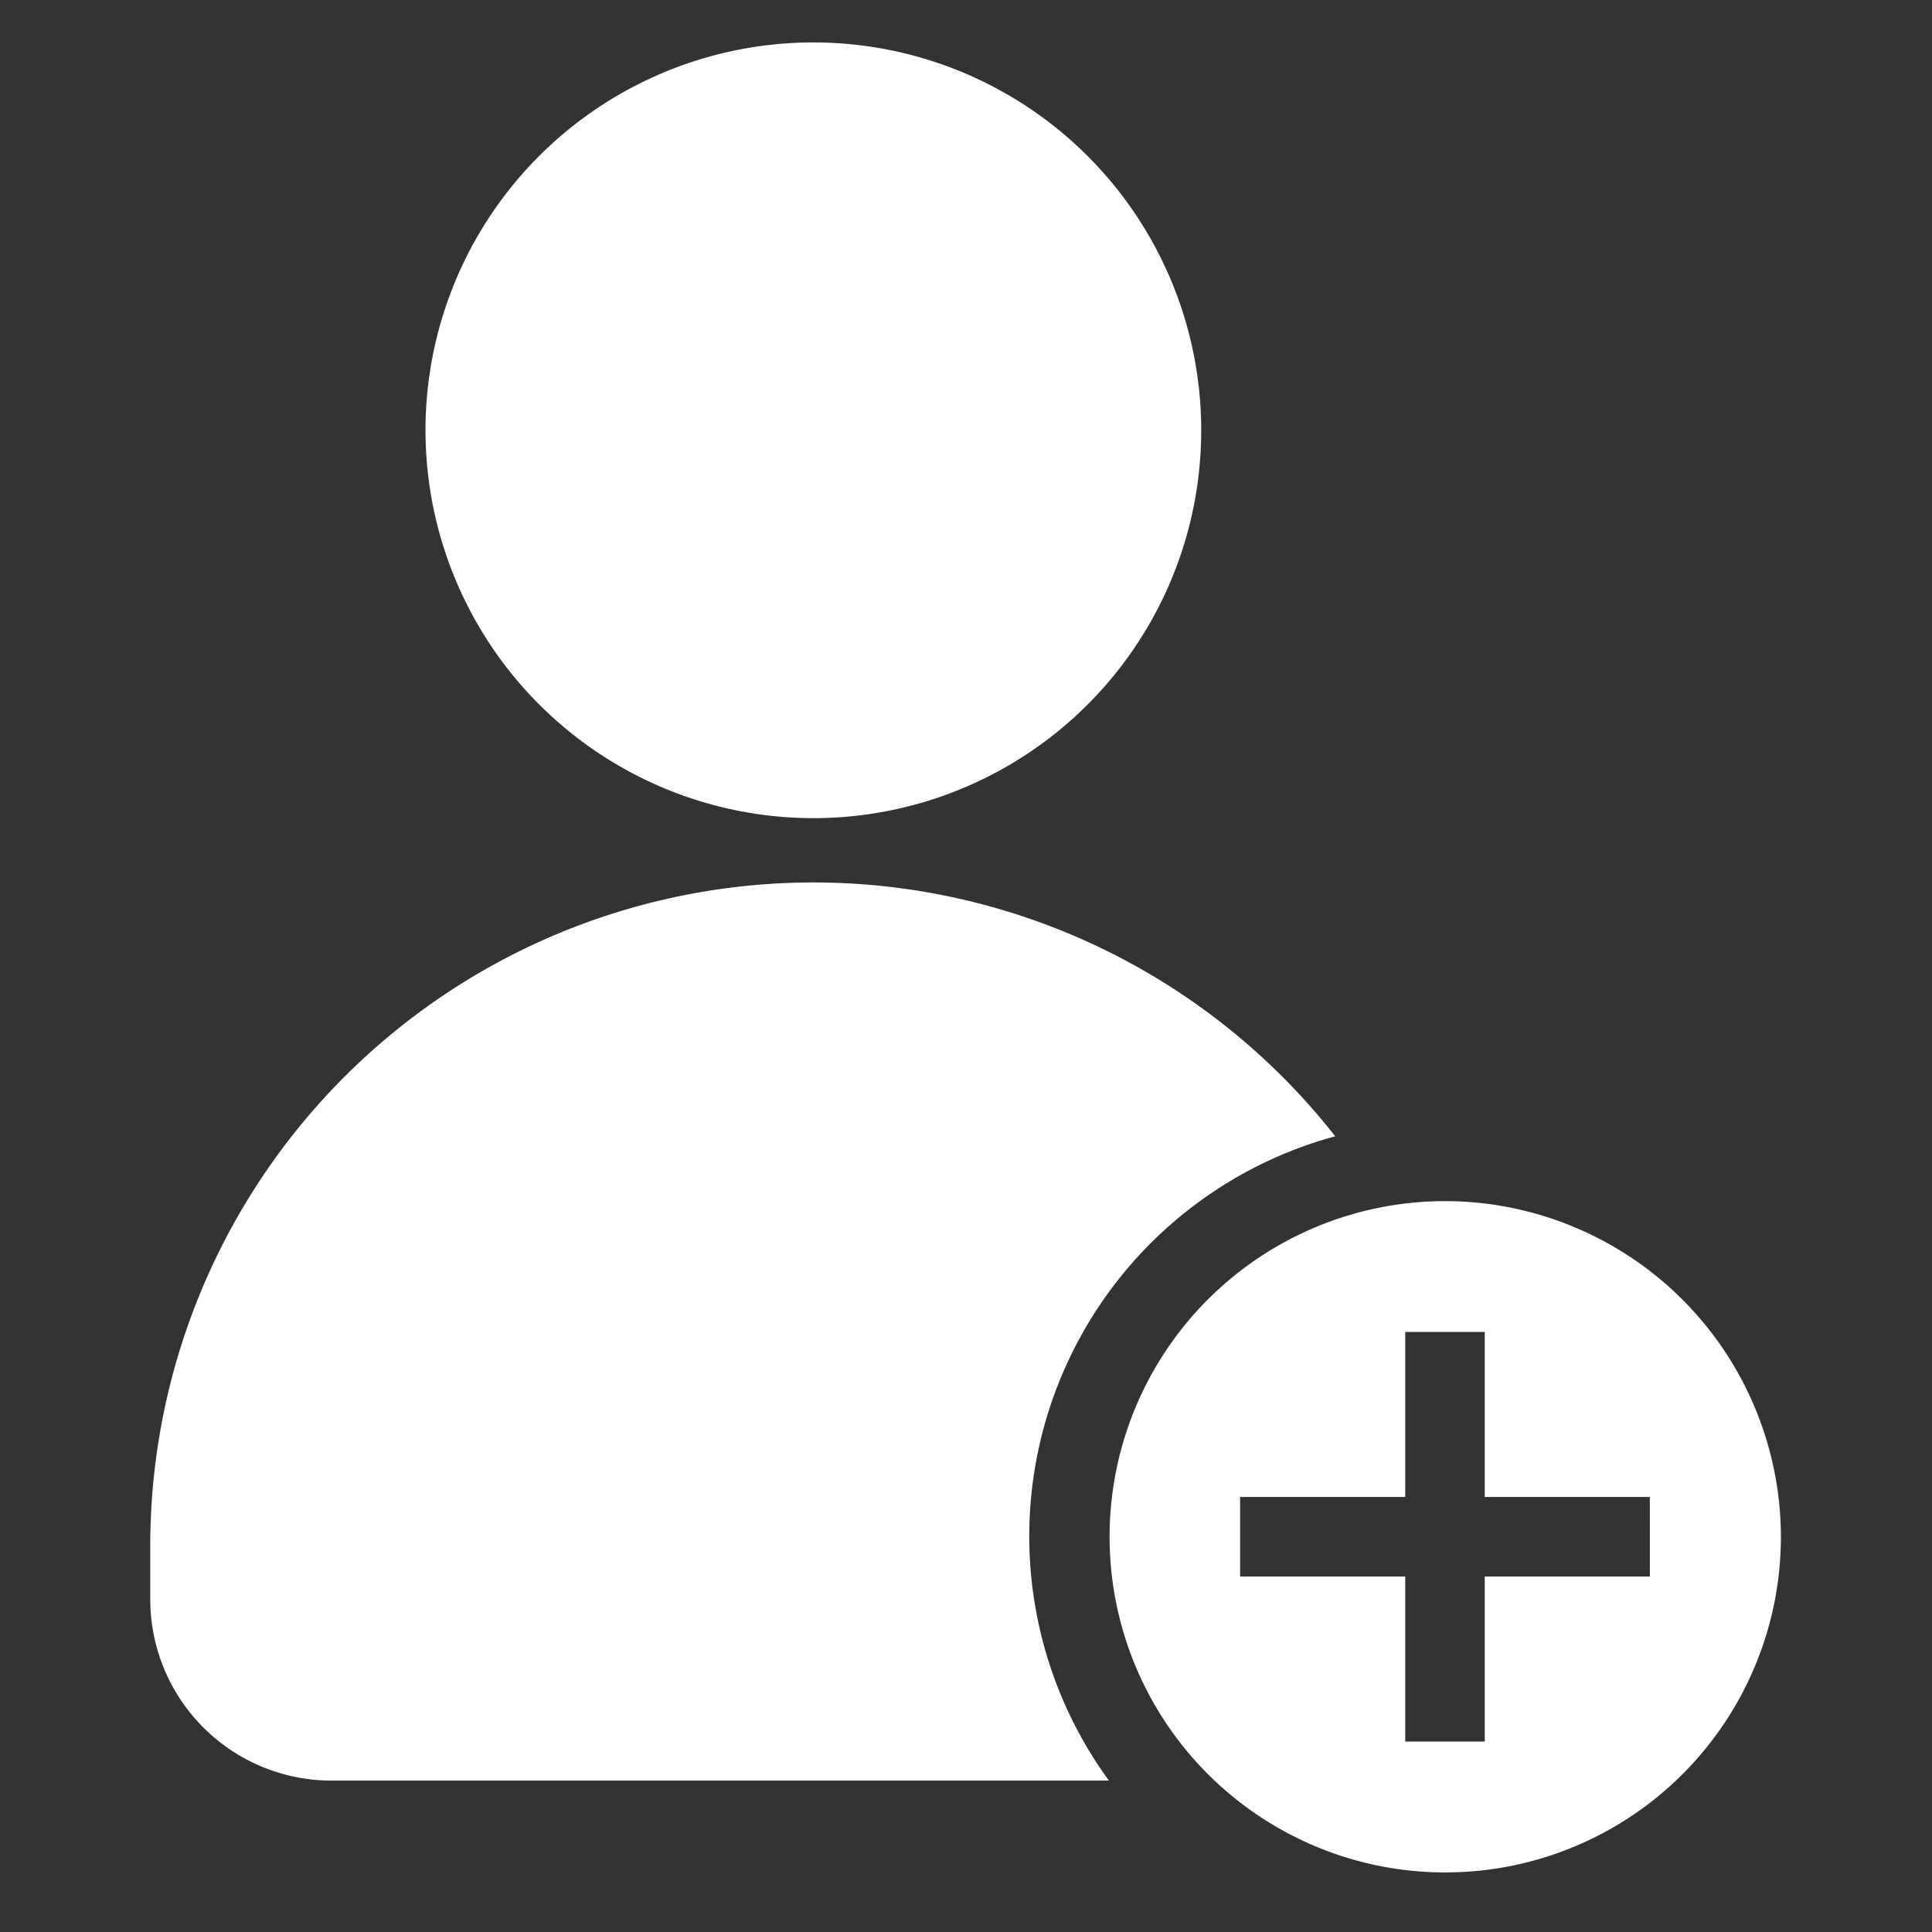 <svg xmlns="http://www.w3.org/2000/svg" xmlns:xlink="http://www.w3.org/1999/xlink" width="90" height="90" viewBox="0 0 90 90"><rect x="0" y="0" width="90" height="90" fill="#333333" stroke="none"/><defs><clipPath id="clip-path"><rect id="Rectangle_1951" data-name="Rectangle 1951" width="90" height="90" transform="translate(-11318 12845)" fill="#fff"></rect></clipPath></defs><g id="Group_2784" data-name="Group 2784" transform="translate(11318 -12845)"><g id="Mask_Group_249" data-name="Mask Group 249" clip-path="url(#clip-path)"><path id="Path_4414" data-name="Path 4414" d="M111.313,79.953a15.636,15.636,0,1,0,15.648,15.635,15.66,15.66,0,0,0-15.648-15.635Zm9.545,17.488h-7.692v7.687H109.46V97.44h-7.692V93.735h7.692V86.048h3.705v7.687h7.692ZM106.2,76.933a19.307,19.307,0,0,0-10.542,30.014H59.437A8.445,8.445,0,0,1,51,98.513V95.975a30.894,30.894,0,0,1,55.2-19.042ZM63.821,44.056A18.068,18.068,0,1,1,81.888,62.113,18.083,18.083,0,0,1,63.821,44.056Z" transform="translate(-11362 12821)" fill="#fff"></path></g></g></svg>